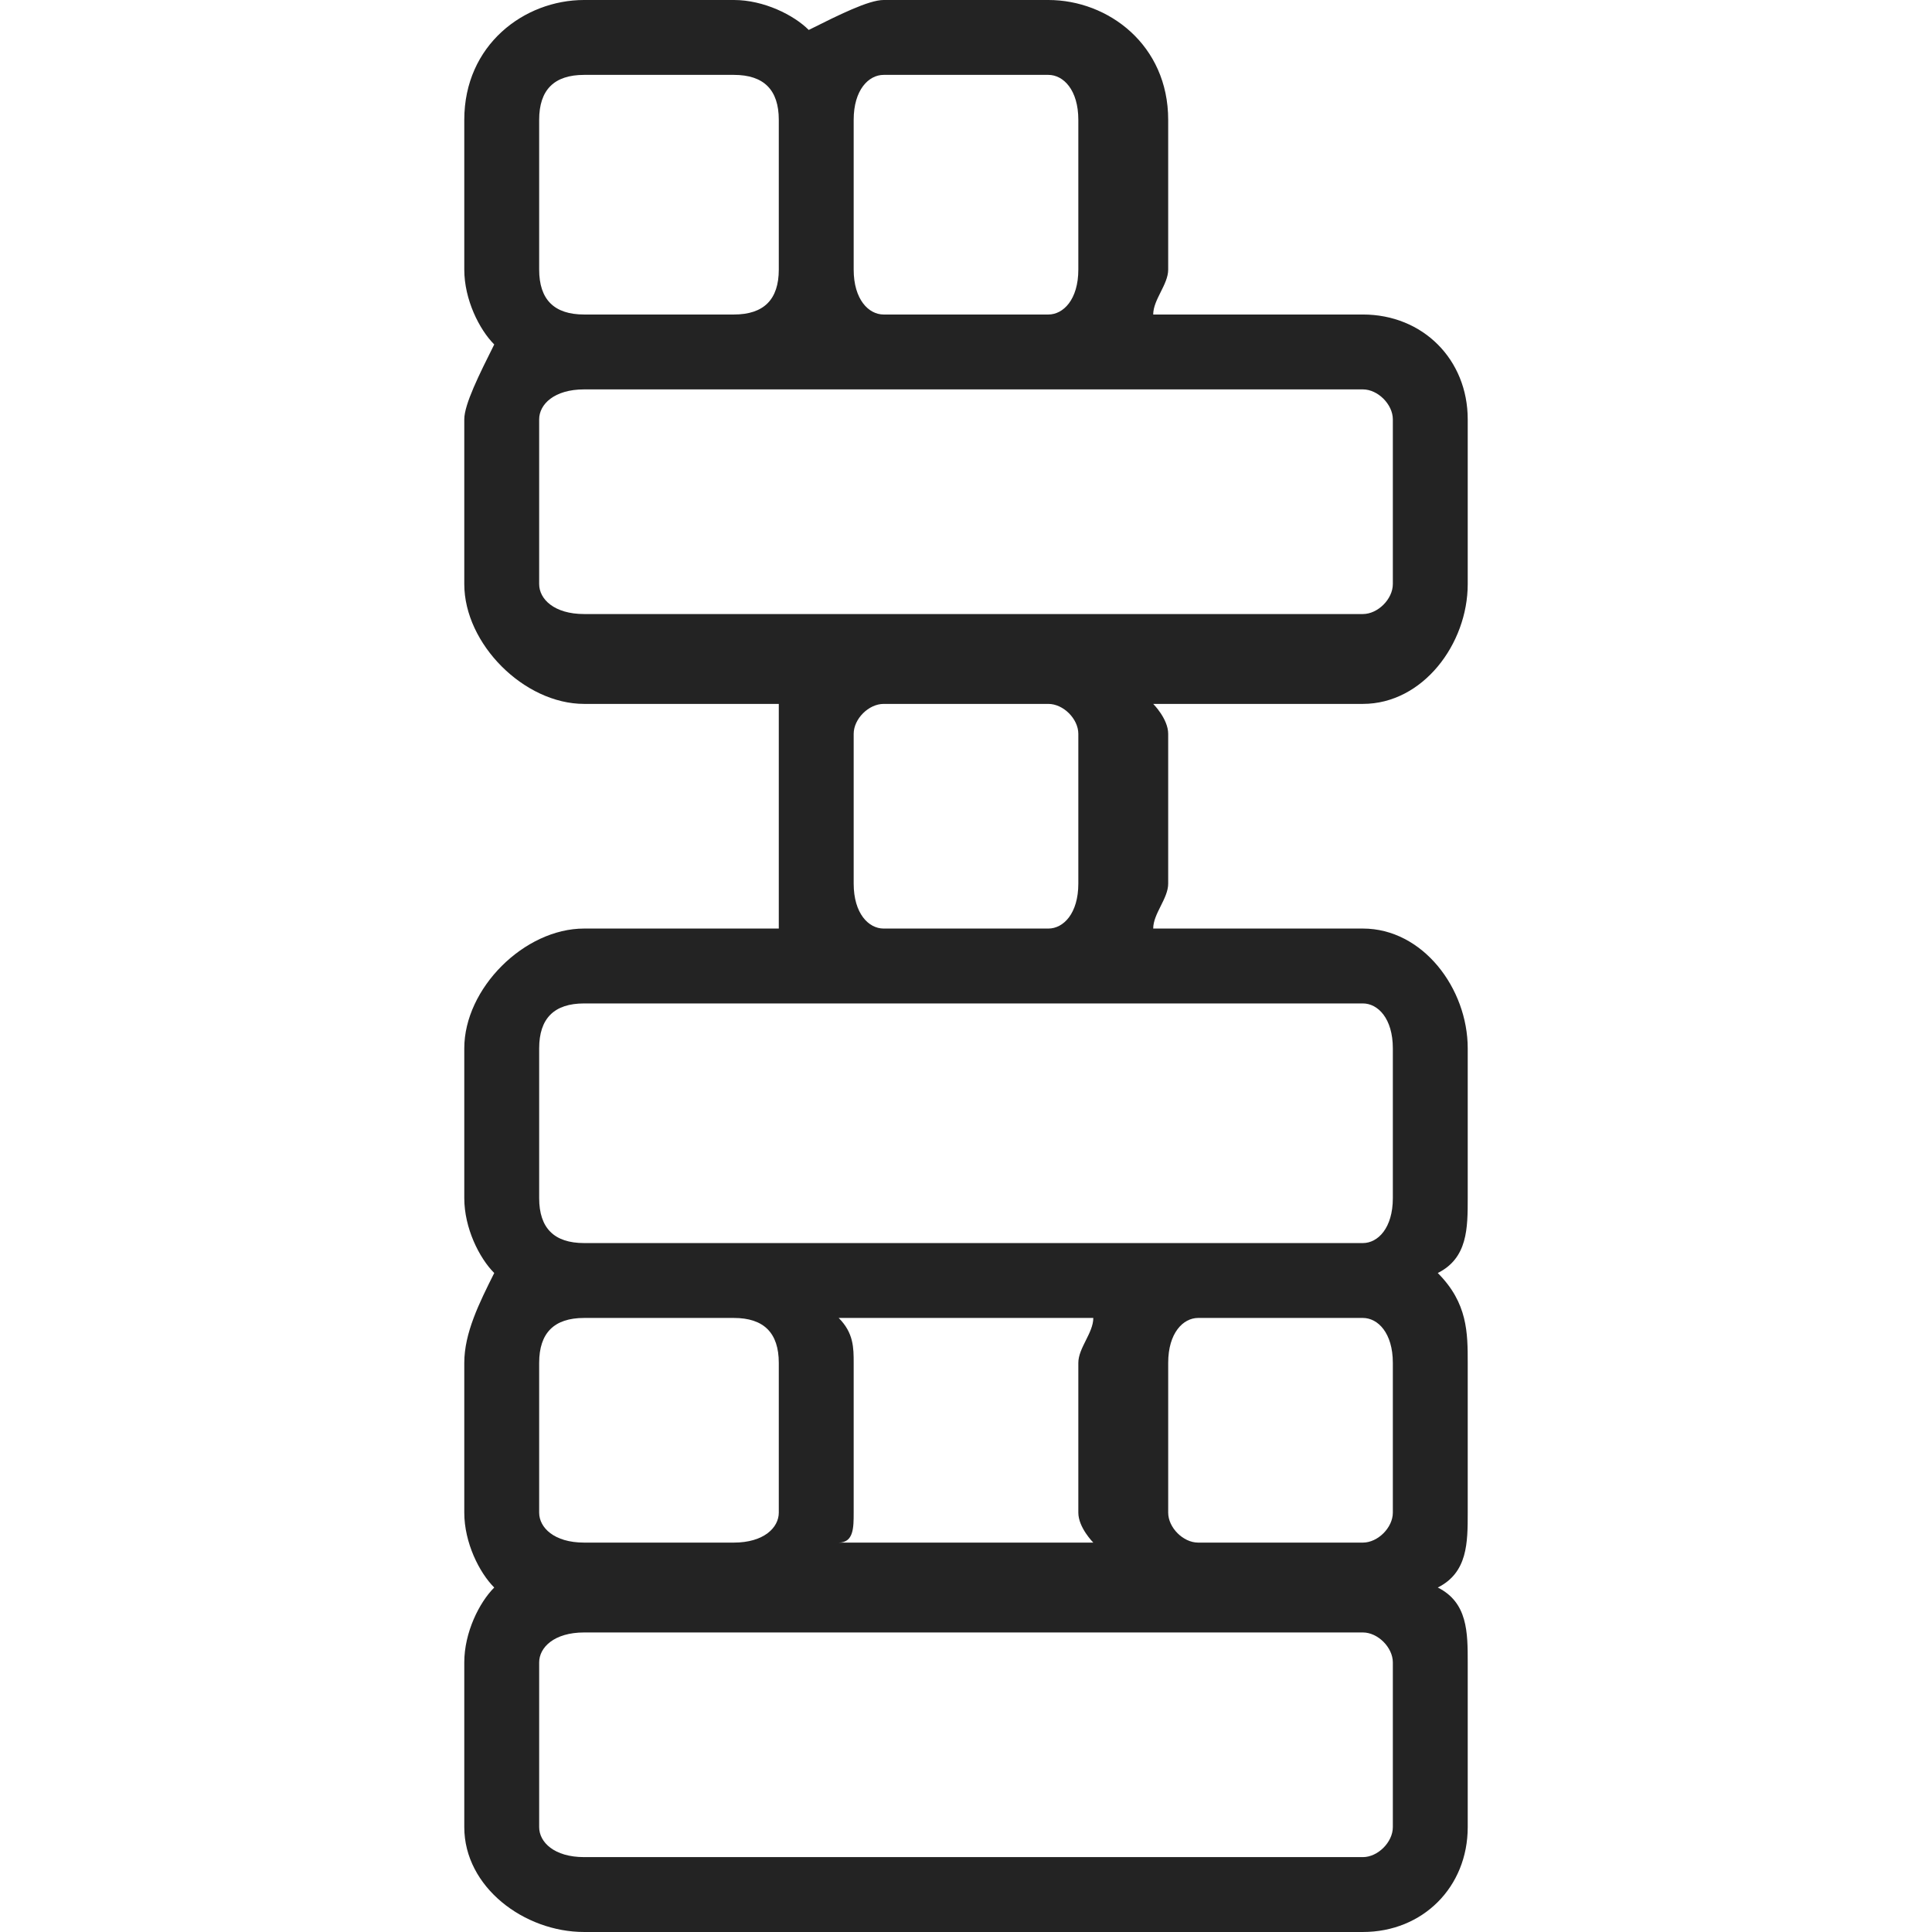 <?xml version="1.0" encoding="UTF-8"?>
<svg xmlns="http://www.w3.org/2000/svg" xmlns:xlink="http://www.w3.org/1999/xlink" xmlns:xodm="http://www.corel.com/coreldraw/odm/2003" xml:space="preserve" width="50px" height="50px" version="1.1" style="shape-rendering:geometricPrecision; text-rendering:geometricPrecision; image-rendering:optimizeQuality; fill-rule:evenodd; clip-rule:evenodd" viewBox="0 0 1.29 1.29"> <defs> <style type="text/css"> .fil1 {fill:none} .fil0 {fill:#232323;fill-rule:nonzero} </style> </defs> <g id="Layer_x0020_1">  <path class="fil0" d="M0.98 0.39l0 -0.11c0,-0.04 -0.03,-0.07 -0.07,-0.07l-0.14 0c0,-0.01 0.01,-0.02 0.01,-0.03l0 -0.1c0,-0.05 -0.04,-0.08 -0.08,-0.08l-0.11 0c-0.01,0 -0.03,0.01 -0.05,0.02 -0.01,-0.01 -0.03,-0.02 -0.05,-0.02l-0.1 0c-0.04,0 -0.08,0.03 -0.08,0.08l0 0.1c0,0.02 0.01,0.04 0.02,0.05 -0.01,0.02 -0.02,0.04 -0.02,0.05l0 0.11c0,0.04 0.04,0.08 0.08,0.08l0.13 0c0,0 0,0.01 0,0.02l0 0.1c0,0.01 0,0.02 0,0.03l-0.13 0c-0.04,0 -0.08,0.04 -0.08,0.08l0 0.1c0,0.02 0.01,0.04 0.02,0.05 -0.01,0.02 -0.02,0.04 -0.02,0.06l0 0.1c0,0.02 0.01,0.04 0.02,0.05 -0.01,0.01 -0.02,0.03 -0.02,0.05l0 0.11c0,0.04 0.04,0.07 0.08,0.07l0.52 0c0.04,0 0.07,-0.03 0.07,-0.07l0 -0.11c0,-0.02 0,-0.04 -0.02,-0.05 0.02,-0.01 0.02,-0.03 0.02,-0.05l0 -0.1c0,-0.02 0,-0.04 -0.02,-0.06 0.02,-0.01 0.02,-0.03 0.02,-0.05l0 -0.1c0,-0.04 -0.03,-0.08 -0.07,-0.08l-0.14 0c0,-0.01 0.01,-0.02 0.01,-0.03l0 -0.1c0,-0.01 -0.01,-0.02 -0.01,-0.02l0.14 0c0.04,0 0.07,-0.04 0.07,-0.08l0 0zm-0.39 -0.34l0.11 0c0.01,0 0.02,0.01 0.02,0.03l0 0.1c0,0.02 -0.01,0.03 -0.02,0.03l-0.11 0c-0.01,0 -0.02,-0.01 -0.02,-0.03l0 -0.1c0,-0.02 0.01,-0.03 0.02,-0.03l0 0zm-0.23 0.03c0,-0.02 0.01,-0.03 0.03,-0.03l0.1 0c0.02,0 0.03,0.01 0.03,0.03l0 0.1c0,0.02 -0.01,0.03 -0.03,0.03l-0.1 0c-0.02,0 -0.03,-0.01 -0.03,-0.03l0 -0.1zm0 0.31l0 -0.11c0,-0.01 0.01,-0.02 0.03,-0.02l0.52 0c0.01,0 0.02,0.01 0.02,0.02l0 0.11c0,0.01 -0.01,0.02 -0.02,0.02l-0.52 0c-0.02,0 -0.03,-0.01 -0.03,-0.02l0 0zm0.57 0.52l0 0.1c0,0.01 -0.01,0.02 -0.02,0.02l-0.11 0c-0.01,0 -0.02,-0.01 -0.02,-0.02l0 -0.1c0,-0.02 0.01,-0.03 0.02,-0.03l0.11 0c0.01,0 0.02,0.01 0.02,0.03l0 0zm-0.2 0.12l-0.17 0c0.01,0 0.01,-0.01 0.01,-0.02l0 -0.1c0,-0.01 0,-0.02 -0.01,-0.03l0.17 0c0,0.01 -0.01,0.02 -0.01,0.03l0 0.1c0,0.01 0.01,0.02 0.01,0.02l0 0zm-0.21 -0.12l0 0.1c0,0.01 -0.01,0.02 -0.03,0.02l-0.1 0c-0.02,0 -0.03,-0.01 -0.03,-0.02l0 -0.1c0,-0.02 0.01,-0.03 0.03,-0.03l0.1 0c0.02,0 0.03,0.01 0.03,0.03l0 0zm0.41 0.31c0,0.01 -0.01,0.02 -0.02,0.02l-0.52 0c-0.02,0 -0.03,-0.01 -0.03,-0.02l0 -0.11c0,-0.01 0.01,-0.02 0.03,-0.02l0.52 0c0.01,0 0.02,0.01 0.02,0.02l0 0.11zm0 -0.52l0 0.1c0,0.02 -0.01,0.03 -0.02,0.03l-0.52 0c-0.02,0 -0.03,-0.01 -0.03,-0.03l0 -0.1c0,-0.02 0.01,-0.03 0.03,-0.03l0.52 0c0.01,0 0.02,0.01 0.02,0.03l0 0zm-0.21 -0.21l0 0.1c0,0.02 -0.01,0.03 -0.02,0.03l-0.11 0c-0.01,0 -0.02,-0.01 -0.02,-0.03l0 -0.1c0,-0.01 0.01,-0.02 0.02,-0.02l0.11 0c0.01,0 0.02,0.01 0.02,0.02l0 0z"></path> <rect class="fil1" width="1.29" height="1.29"></rect> </g> </svg>
